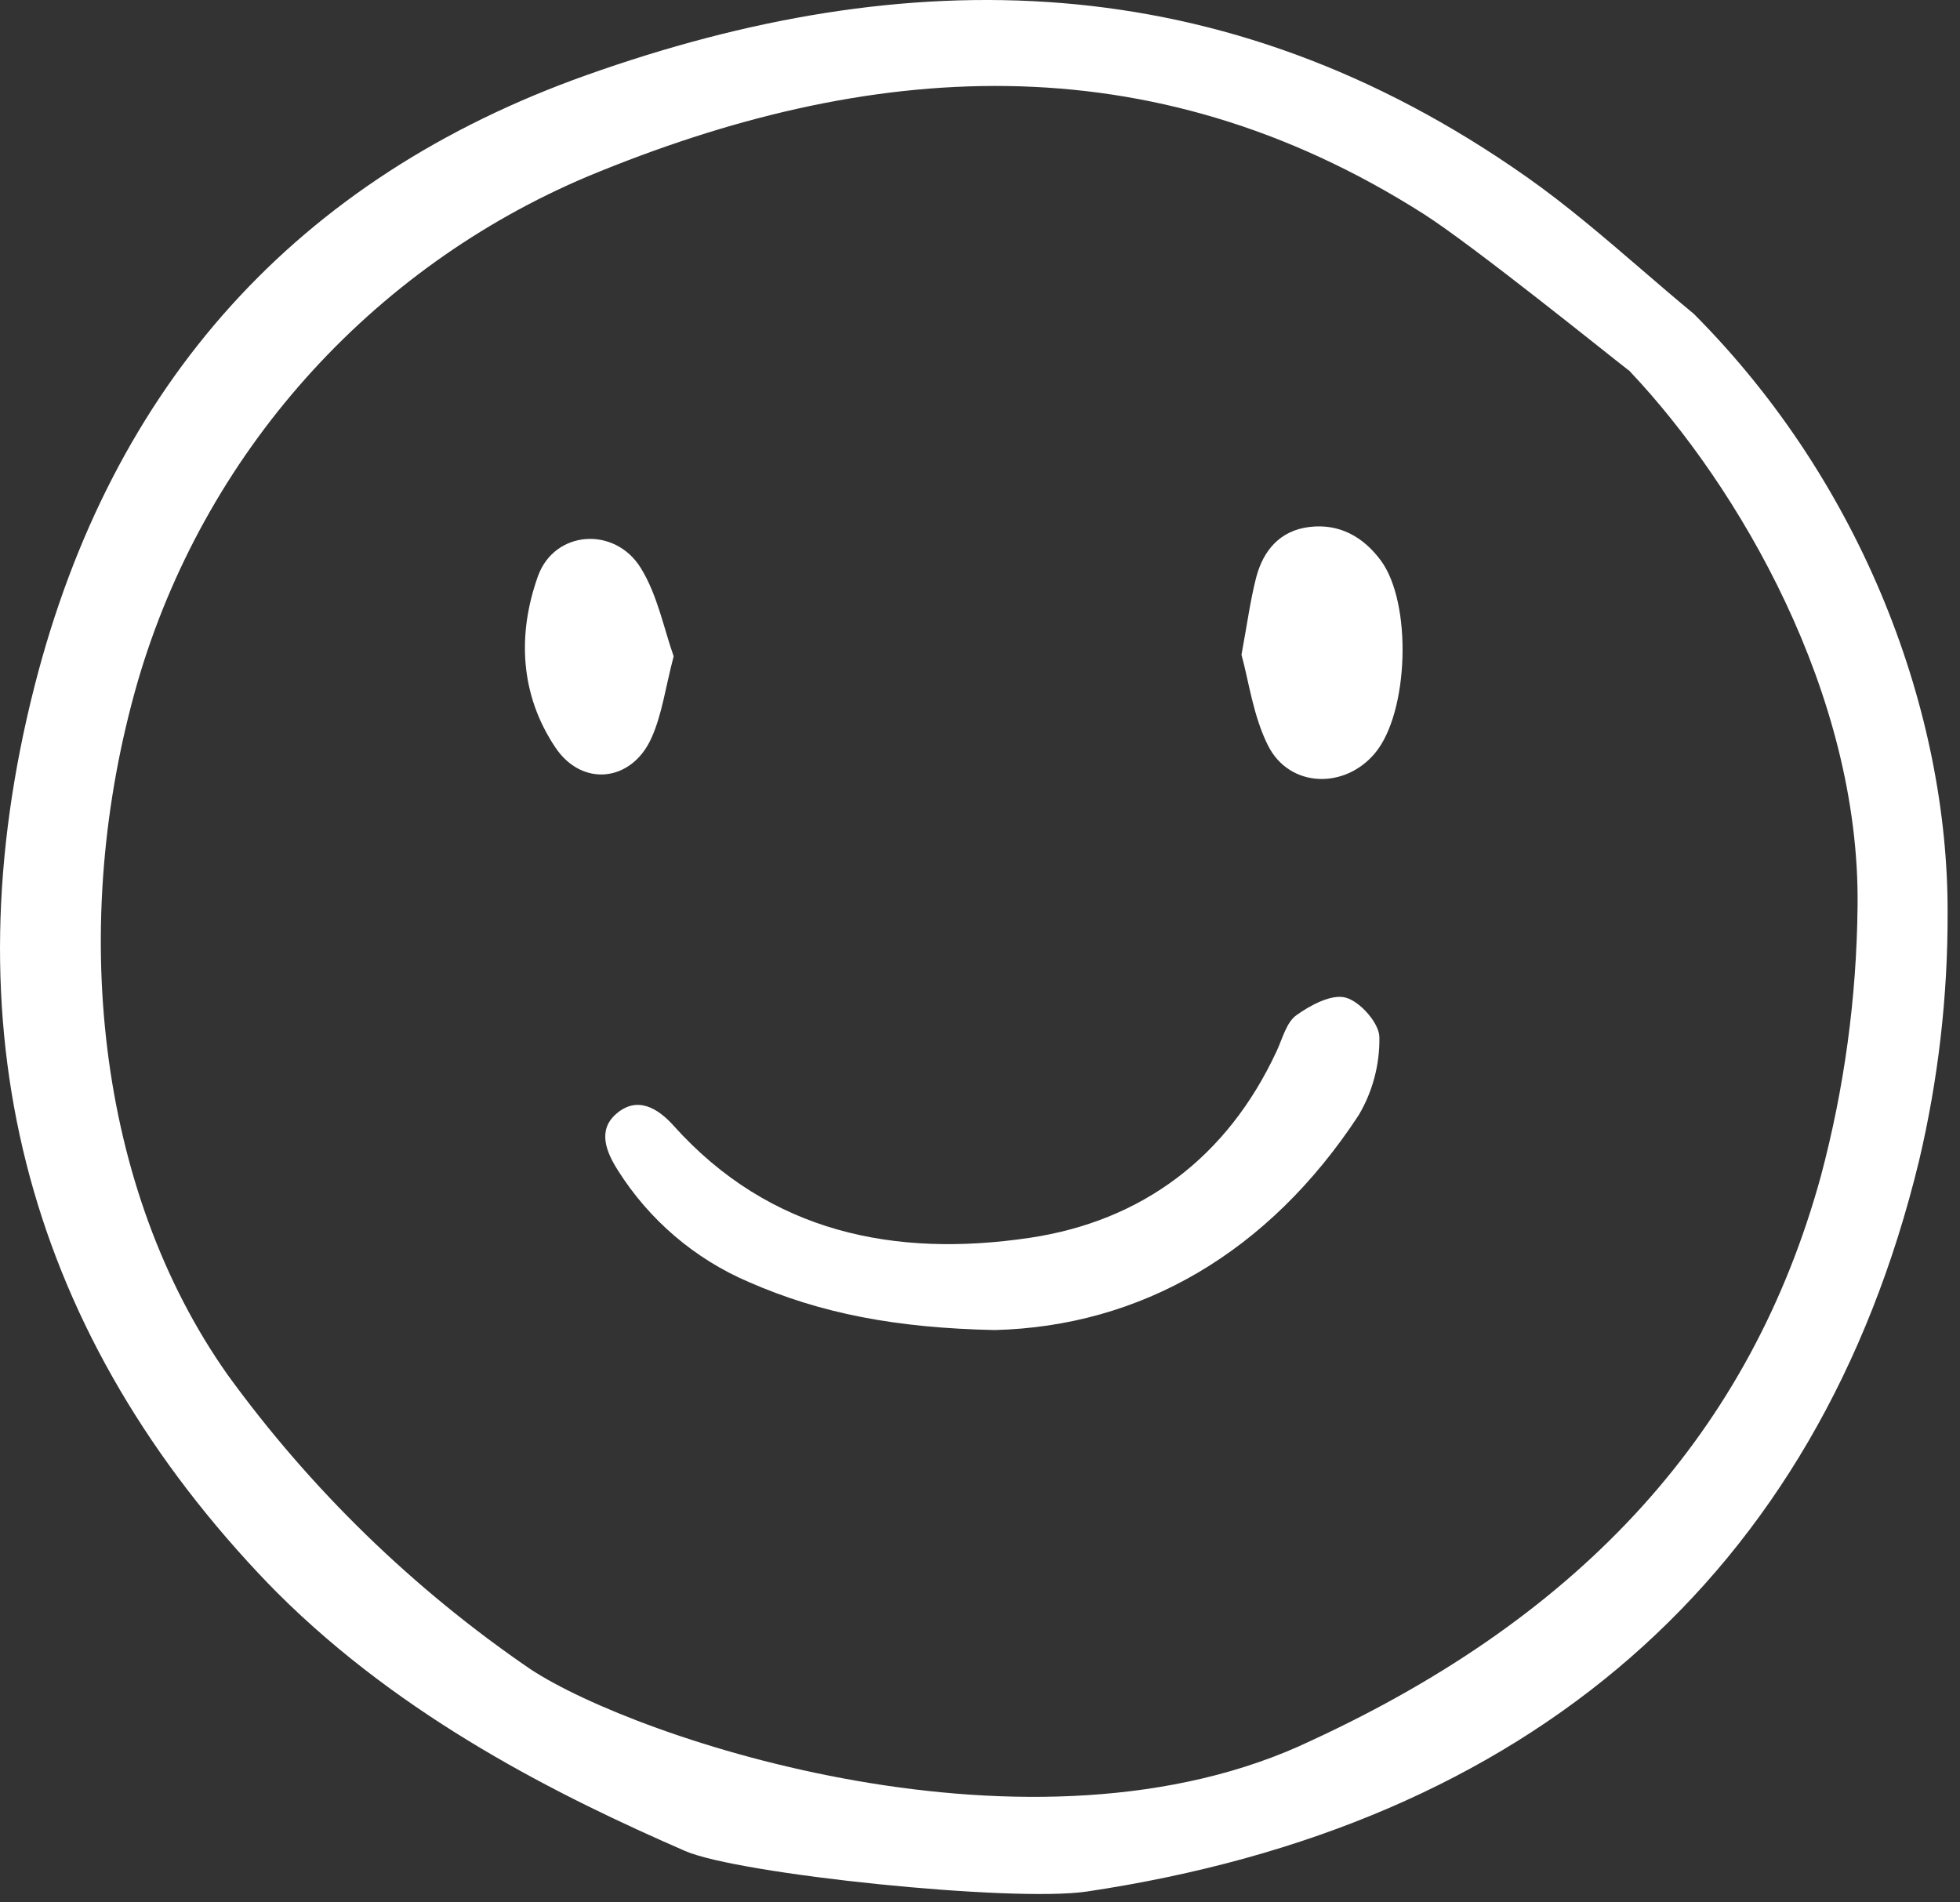 <svg width="34" height="33" viewBox="0 0 34 33" fill="none" xmlns="http://www.w3.org/2000/svg">
    <rect x="0" y="0" width="34" height="33" fill="#333333" stroke="none"/>
    <path d="M17.253 23.072C15.546 23.036 14.236 22.786 12.987 22.238C12.054 21.839 11.264 21.165 10.722 20.307C10.52 19.99 10.359 19.613 10.686 19.325C11.048 19.006 11.407 19.217 11.685 19.527C13.358 21.392 15.534 21.817 17.857 21.473C19.813 21.183 21.293 20.074 22.147 18.231C22.248 18.015 22.315 17.735 22.488 17.611C22.733 17.435 23.101 17.238 23.346 17.306C23.596 17.375 23.929 17.753 23.928 17.995C23.935 18.469 23.811 18.935 23.57 19.343C22.004 21.733 19.786 23.009 17.253 23.072Z" fill="white"/>
    <path d="M21.536 11.358C21.637 10.811 21.69 10.41 21.79 10.02C21.913 9.547 22.205 9.202 22.716 9.141C23.235 9.079 23.647 9.311 23.952 9.721C24.5 10.46 24.44 12.356 23.855 13.061C23.329 13.696 22.368 13.669 21.997 12.934C21.738 12.419 21.662 11.812 21.536 11.358Z" fill="white"/>
    <path d="M11.686 11.384C11.542 11.933 11.484 12.396 11.3 12.803C10.956 13.567 10.097 13.658 9.634 12.966C9.019 12.048 8.973 11.001 9.331 9.997C9.616 9.198 10.665 9.121 11.117 9.855C11.408 10.327 11.517 10.91 11.686 11.384Z" fill="white"/>
    <path d="M0.598 11.907C-0.895 17.775 0.412 22.952 4.486 27.295C4.592 27.407 4.7 27.52 4.808 27.628C6.997 29.816 9.723 31.167 11.883 32.108C12.81 32.513 17.567 33.004 18.854 32.812C26.502 31.67 31.536 27.356 33.289 20.139C33.623 18.726 33.79 17.277 33.785 15.824C33.793 12.402 32.352 8.423 29.381 5.443C29.075 5.19 28.77 4.928 28.475 4.674C27.836 4.125 27.175 3.556 26.483 3.07C21.202 -0.647 15.714 -0.668 10.174 1.303C5.157 3.087 1.936 6.655 0.598 11.907ZM10.195 3.06C15.056 1.04 19.934 0.684 24.692 3.709C25.561 4.263 27.881 6.138 28.246 6.419L28.269 6.436L28.288 6.458C30.145 8.426 32.27 12.025 32.223 15.724C32.207 17.306 31.993 18.88 31.585 20.408C30.377 24.801 27.488 28.002 22.753 30.191C17.939 32.496 11.036 30.166 9.2 28.954C7.17 27.566 5.393 25.839 3.949 23.849C1.682 20.641 1.174 16.029 2.392 11.813C2.962 9.867 3.957 8.072 5.307 6.558C6.657 5.044 8.326 3.849 10.195 3.06Z" fill="white"/>
</svg>
